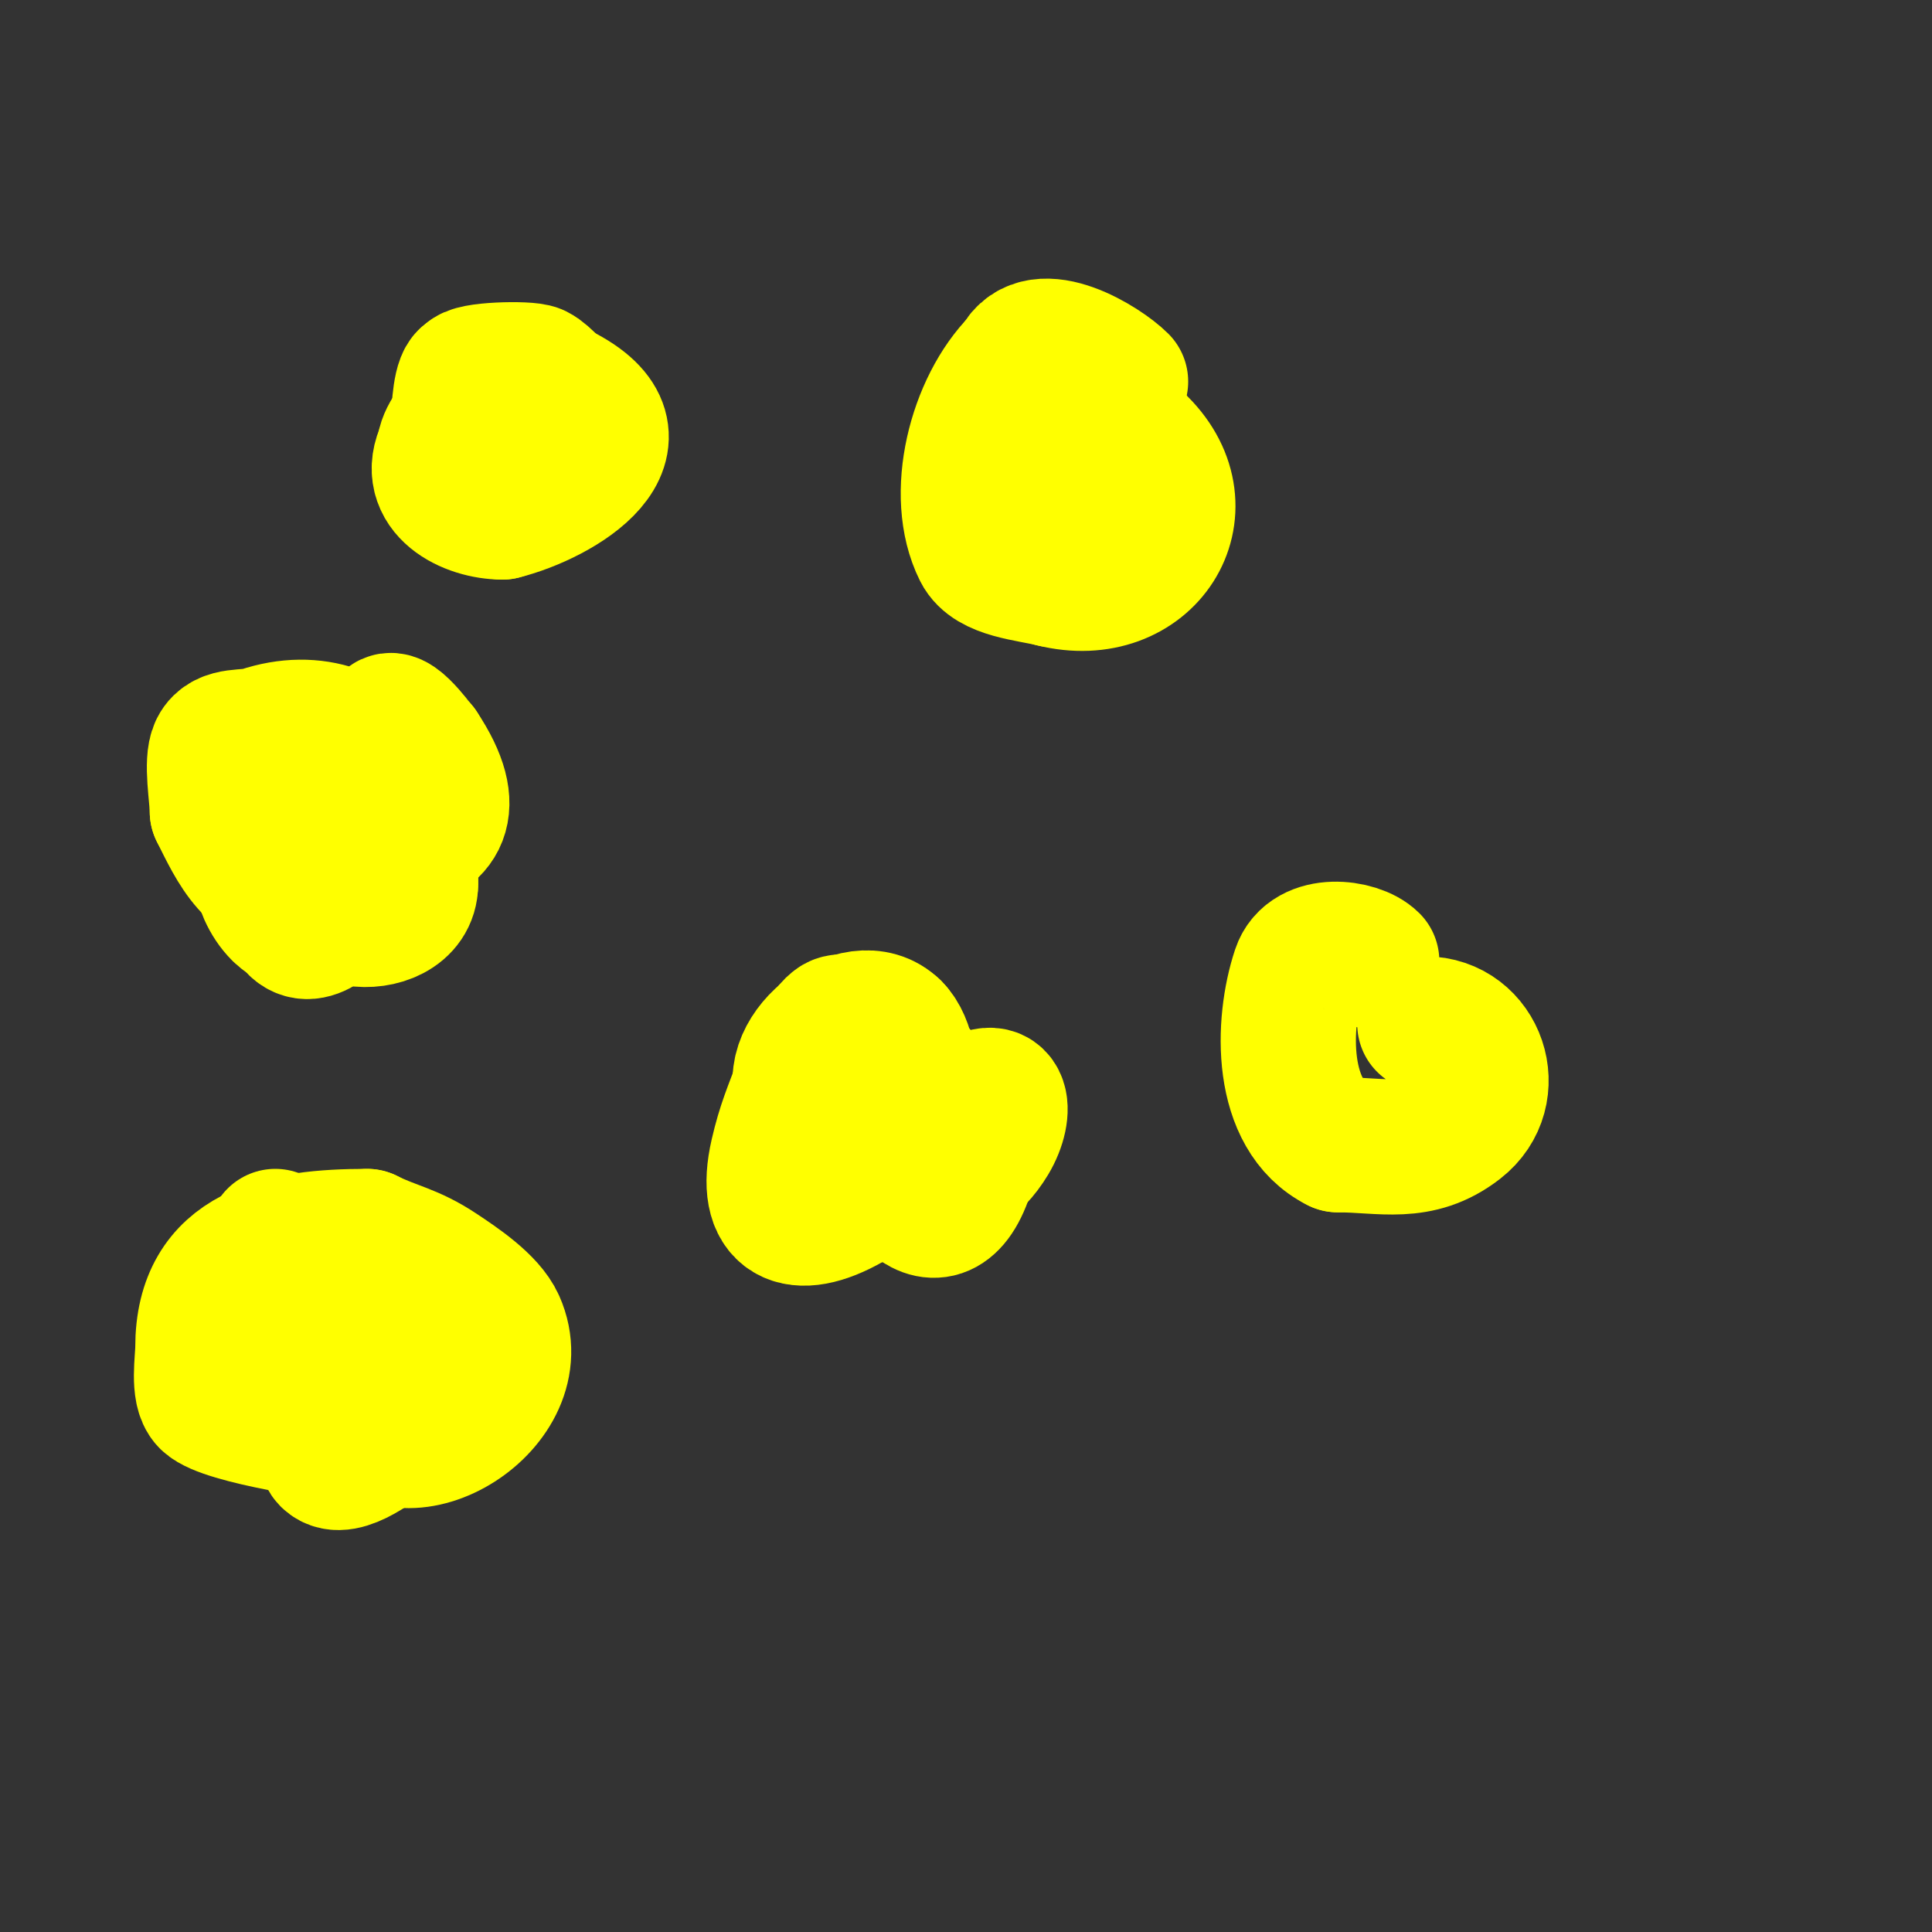 <svg viewBox='0 0 400 400' version='1.1' xmlns='http://www.w3.org/2000/svg' xmlns:xlink='http://www.w3.org/1999/xlink'><rect x="0" y="0" width="400" height="400" fill="#333333" stroke="none"/><g fill='none' stroke='#ffff00' stroke-width='28' stroke-linecap='round' stroke-linejoin='round'><path d='M117,88c-2.833,-2.833 -4.962,-4.981 -9,-7c-5.617,-2.809 -16,7.642 -16,12'/><path d='M92,93c-4.215,8.429 5.174,13 12,13'/><path d='M104,106c12.094,-3.023 31.893,-15.053 12,-25'/><path d='M116,81c-0.979,0 -3.009,-3.005 -5,-4c-1.642,-0.821 -14,-0.51 -14,1'/><path d='M97,78c-1.635,0 -2,6.826 -2,9'/><path d='M95,87c0,0.333 0,0.667 0,1'/><path d='M232,79c-3.582,-3.582 -17.031,-11.938 -21,-4'/><path d='M211,75c-9.011,9.011 -13.759,27.482 -8,39c2.158,4.317 9.969,4.742 15,6'/><path d='M218,120c19.411,4.853 31.628,-14.372 18,-28c-2.784,-2.784 -4.595,-7 -9,-7'/><path d='M227,85c-2.628,0 -9.124,-2.907 -13,0c-2.829,2.121 -10.029,10.971 -6,15c1.779,1.779 6.339,-1 8,-1'/><path d='M216,99c1,0 2,0 3,0'/><path d='M284,199c-3.002,-3.002 -12.933,-4.202 -15,2c-3.654,10.962 -4.135,29.932 8,36'/><path d='M277,237c9.193,0 16.71,2.448 25,-4c8.919,-6.937 4.076,-21 -7,-21'/><path d='M188,234c-2.216,0 -3.784,-1 -6,-1'/><path d='M182,233c0,9.704 12.042,27.875 18,10c0.424,-1.271 2.517,-10.225 2,-11c-1.016,-1.524 -6,-7.704 -6,-2'/><path d='M196,230c0,10.317 -5.402,-4.598 -9,-1c-1.807,1.807 0,12.053 0,15'/><path d='M187,244c0,1.706 1.42,1 3,1c6.51,0 11.665,-3.442 15,-9c3.625,-6.041 2.921,-13.646 -6,-6c-4.951,4.244 -6.236,9.472 -9,15'/><path d='M190,245c0,9.784 6.244,-9.645 5,-14c-2.262,-7.915 -6.664,-11.04 -13,-15c-1.057,-0.661 -6.464,-5.902 -9,-4c-2.83,2.123 -5.277,9.128 -7,12'/><path d='M166,224c-2.219,5.918 -3.609,8.971 -5,15c-3.061,13.264 3.831,16.382 15,10c2.014,-1.151 6.621,-1.931 8,-4c4.239,-6.359 6.99,-26.01 1,-32'/><path d='M185,213c-7.597,-7.597 -24.108,5.838 -18,15c2.071,3.106 8.526,5.305 12,6c4.502,0.9 9.362,1 14,1'/><path d='M193,235c1.567,0 1,-0.667 1,-2'/><path d='M53,169c0,6.807 -0.041,14.959 5,20c6.053,6.053 22,-1.19 22,-9'/><path d='M80,180c0,-7.078 -2.072,-11.144 -5,-17c-0.298,-0.596 -1.529,-0.471 -2,0c-3.008,3.008 -11,9.38 -11,14'/><path d='M62,177c0,3.673 -4.037,8.925 -2,13c3.234,6.468 8.626,0.374 12,-3c6.748,-6.748 15.605,-16.092 9,-26'/><path d='M81,161c-5.979,-8.968 -15.869,-12.71 -27,-9c-2.923,0.974 -7.417,-0.167 -9,3c-1.344,2.688 0,9.928 0,13'/><path d='M45,168c3.809,7.619 7.414,16 18,16'/><path d='M63,184c2.513,0 9.471,-5 9,-5'/><path d='M72,179c-12.934,12.934 13,15.581 13,4'/><path d='M85,183c0,-4.547 0.834,-9.166 -2,-12c-4.087,-4.087 -10.252,7 -8,7'/><path d='M75,178c8.87,0 -10,-14.206 -10,-3'/><path d='M65,175c-1.271,0 -1.957,5.043 -1,6c0.971,0.971 7.668,0.266 9,0c2.986,-0.597 9.3,-9.7 6,-13c-1.844,-1.844 -10.224,-3.075 -13,-4'/><path d='M66,164c-9.497,-3.166 -13,-3.327 -13,6c0,2.151 -0.577,4.423 1,6'/><path d='M54,176c13.669,0 50.085,4.628 33,-21'/><path d='M87,155c-0.575,-0.575 -7,-9.6 -7,-4'/><path d='M70,287c-1.229,1.229 -4.019,12.981 -2,15c3.024,3.024 10.844,-3.563 13,-5'/><path d='M81,297c2.983,-1.492 5.089,-2.059 8,-4c1.506,-1.004 1,-2.382 1,-4c0,-2.84 1.21,-8.395 -2,-10c-5.045,-2.522 -14,-3.242 -14,3'/><path d='M74,282c0,3.451 -0.852,7.913 1,11c8.325,13.875 35.409,-2.33 28,-19c-1.924,-4.328 -8.278,-8.518 -12,-11c-5.97,-3.98 -9.548,-4.274 -15,-7'/><path d='M76,256c-17.766,0 -34,3.043 -34,23c0,2.685 -1.075,8.925 1,11c3.343,3.343 26.596,7 32,7'/><path d='M75,297c3.618,0 11.451,1.549 14,-1c4.901,-4.901 3.801,-19 -6,-19'/><path d='M83,277c-0.667,0 -1.333,0 -2,0'/><path d='M77,278c-5.745,0 -14.875,6.062 -21,3c-0.894,-0.447 0,-2 0,-3c0,-7.387 1,-14.746 1,-22'/></g>
</svg>